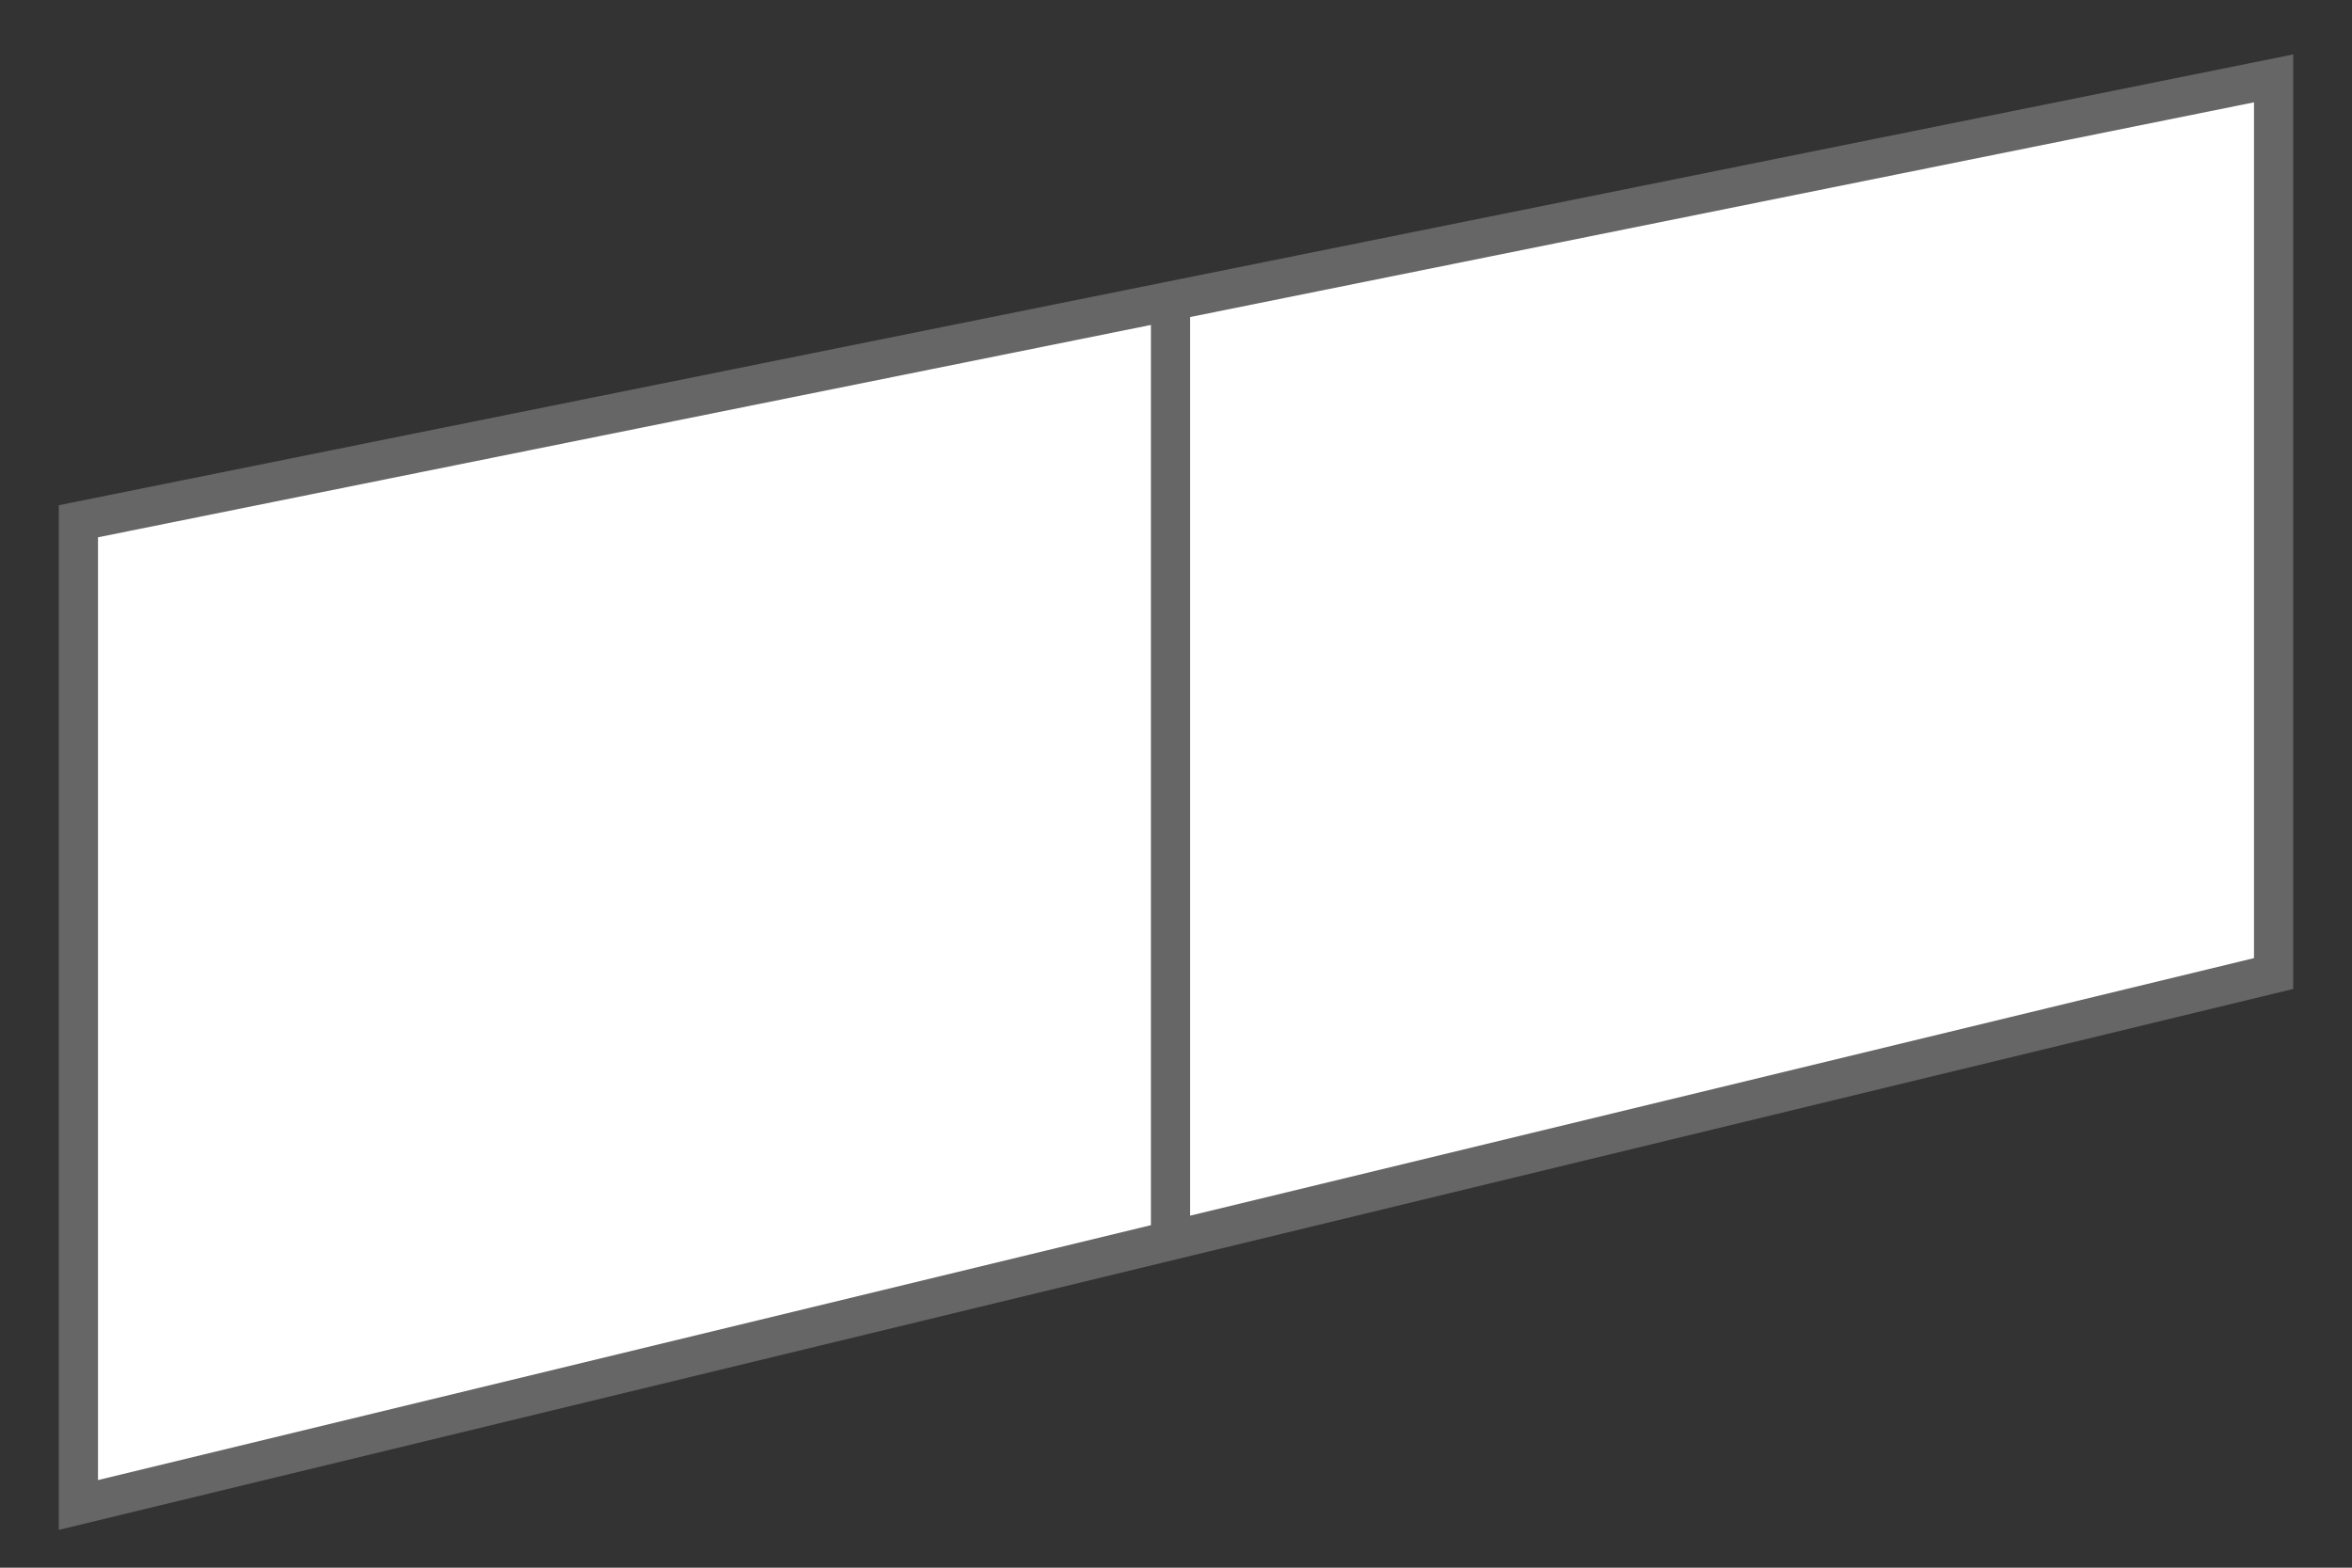 <?xml version="1.0" encoding="UTF-8"?>
<svg xmlns="http://www.w3.org/2000/svg" version="1.1" viewBox="0 0 300 200">
  <rect x="0" y="0" width="300" height="200" fill="#333333" stroke="none"/>
  <defs>
    <style>
      .cls-1 {
        fill: #fff;
        stroke: #666;
        stroke-miterlimit: 10;
        stroke-width: 5px;
      }

      .cls-2 {
        display: none;
      }
    </style>
  </defs>
  <!-- Generator: Adobe Illustrator 28.6.0, SVG Export Plug-In . SVG Version: 1.2.0 Build 709)  -->
  <g>
    <g id="_レイヤー_1" data-name="レイヤー_1" class="cls-2">
      <g>
        <polygon class="cls-1" points="10 10 10 124.2 290 192 290 66.5 150.7 38.4 10 10"/>
        <line class="cls-1" x1="150.7" y1="158.1" x2="150.7" y2="38.4"/>
      </g>
    </g>
    <g id="_レイヤー_2" data-name="レイヤー_2">
      <g>
        <polygon class="cls-1" points="290 10 290 124.2 10 192 10 66.5 149.3 38.4 290 10"/>
        <line class="cls-1" x1="149.3" y1="158.1" x2="149.3" y2="38.4"/>
      </g>
    </g>
  </g>
</svg>
